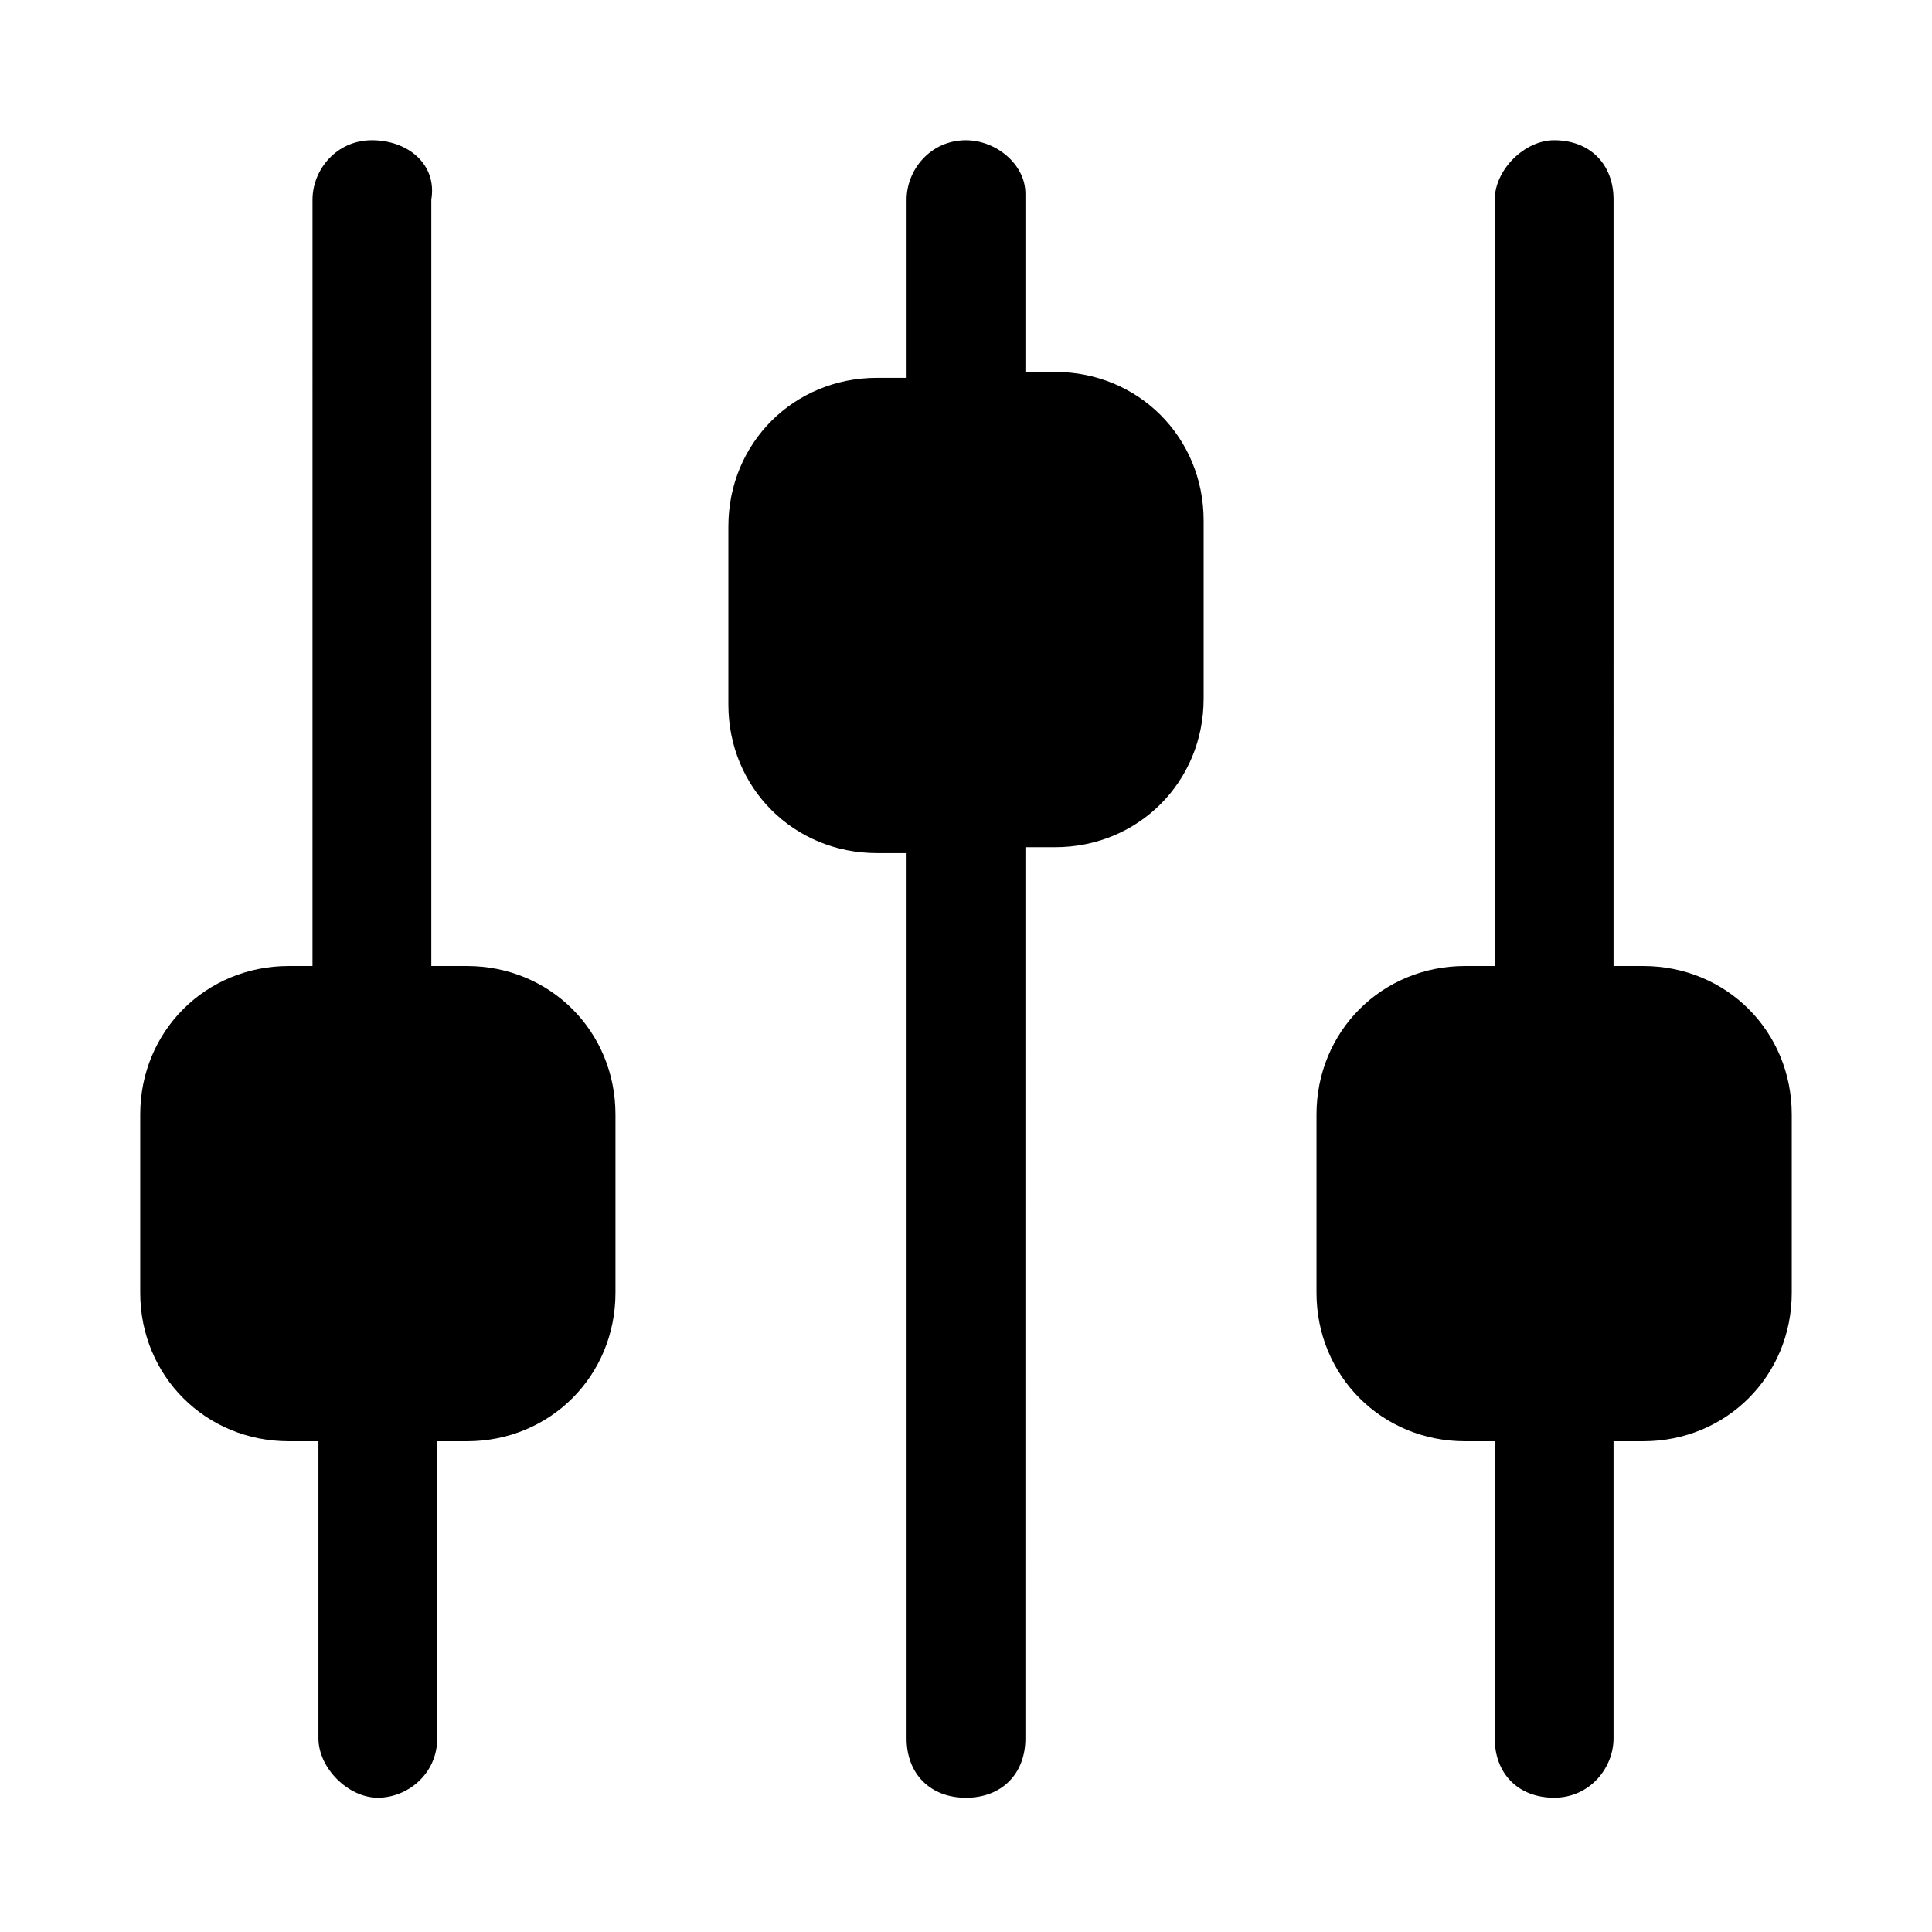 <?xml version="1.0" encoding="UTF-8"?>
<!-- Uploaded to: SVG Find, www.svgrepo.com, Generator: SVG Find Mixer Tools -->
<svg fill="#000000" width="800px" height="800px" version="1.1" viewBox="144 144 512 512" xmlns="http://www.w3.org/2000/svg">
 <path d="m242.56 181.16c-9.445 0-15.742 7.871-15.742 15.742l-0.004 203.1h-6.297c-22.043 0-39.359 17.32-39.359 39.359v47.23c0 22.043 17.32 39.359 39.359 39.359h7.871v78.719c0 7.871 7.871 15.742 15.742 15.742s15.742-6.297 15.742-15.742v-78.719h7.871c22.043 0 39.359-17.32 39.359-39.359v-47.23c0-22.043-17.32-39.359-39.359-39.359h-9.441v-203.1c1.574-9.445-6.297-15.742-15.742-15.742zm157.44 0c-9.445 0-15.742 7.871-15.742 15.742v47.23h-7.871c-22.043 0-39.359 17.32-39.359 39.359v47.23c0 22.043 17.32 39.359 39.359 39.359l7.867 0.008v234.59c0 9.445 6.297 15.742 15.742 15.742 9.445 0 15.742-6.297 15.742-15.742l0.004-236.16h7.871c22.043 0 39.359-17.32 39.359-39.359v-47.23c0-22.043-17.32-39.359-39.359-39.359l-7.871-0.004v-47.23c0-7.875-7.871-14.172-15.742-14.172zm155.86 0c-7.871 0-15.742 7.871-15.742 15.742v203.1h-7.871c-22.043 0-39.359 17.32-39.359 39.359v47.23c0 22.043 17.32 39.359 39.359 39.359h7.871v78.719c0 9.445 6.297 15.742 15.742 15.742 9.445 0 15.742-7.871 15.742-15.742v-78.719h7.871c22.043 0 39.359-17.32 39.359-39.359v-47.23c0-22.043-17.32-39.359-39.359-39.359h-7.871l0.004-203.1c0-9.445-6.297-15.742-15.746-15.742z"/>
</svg>